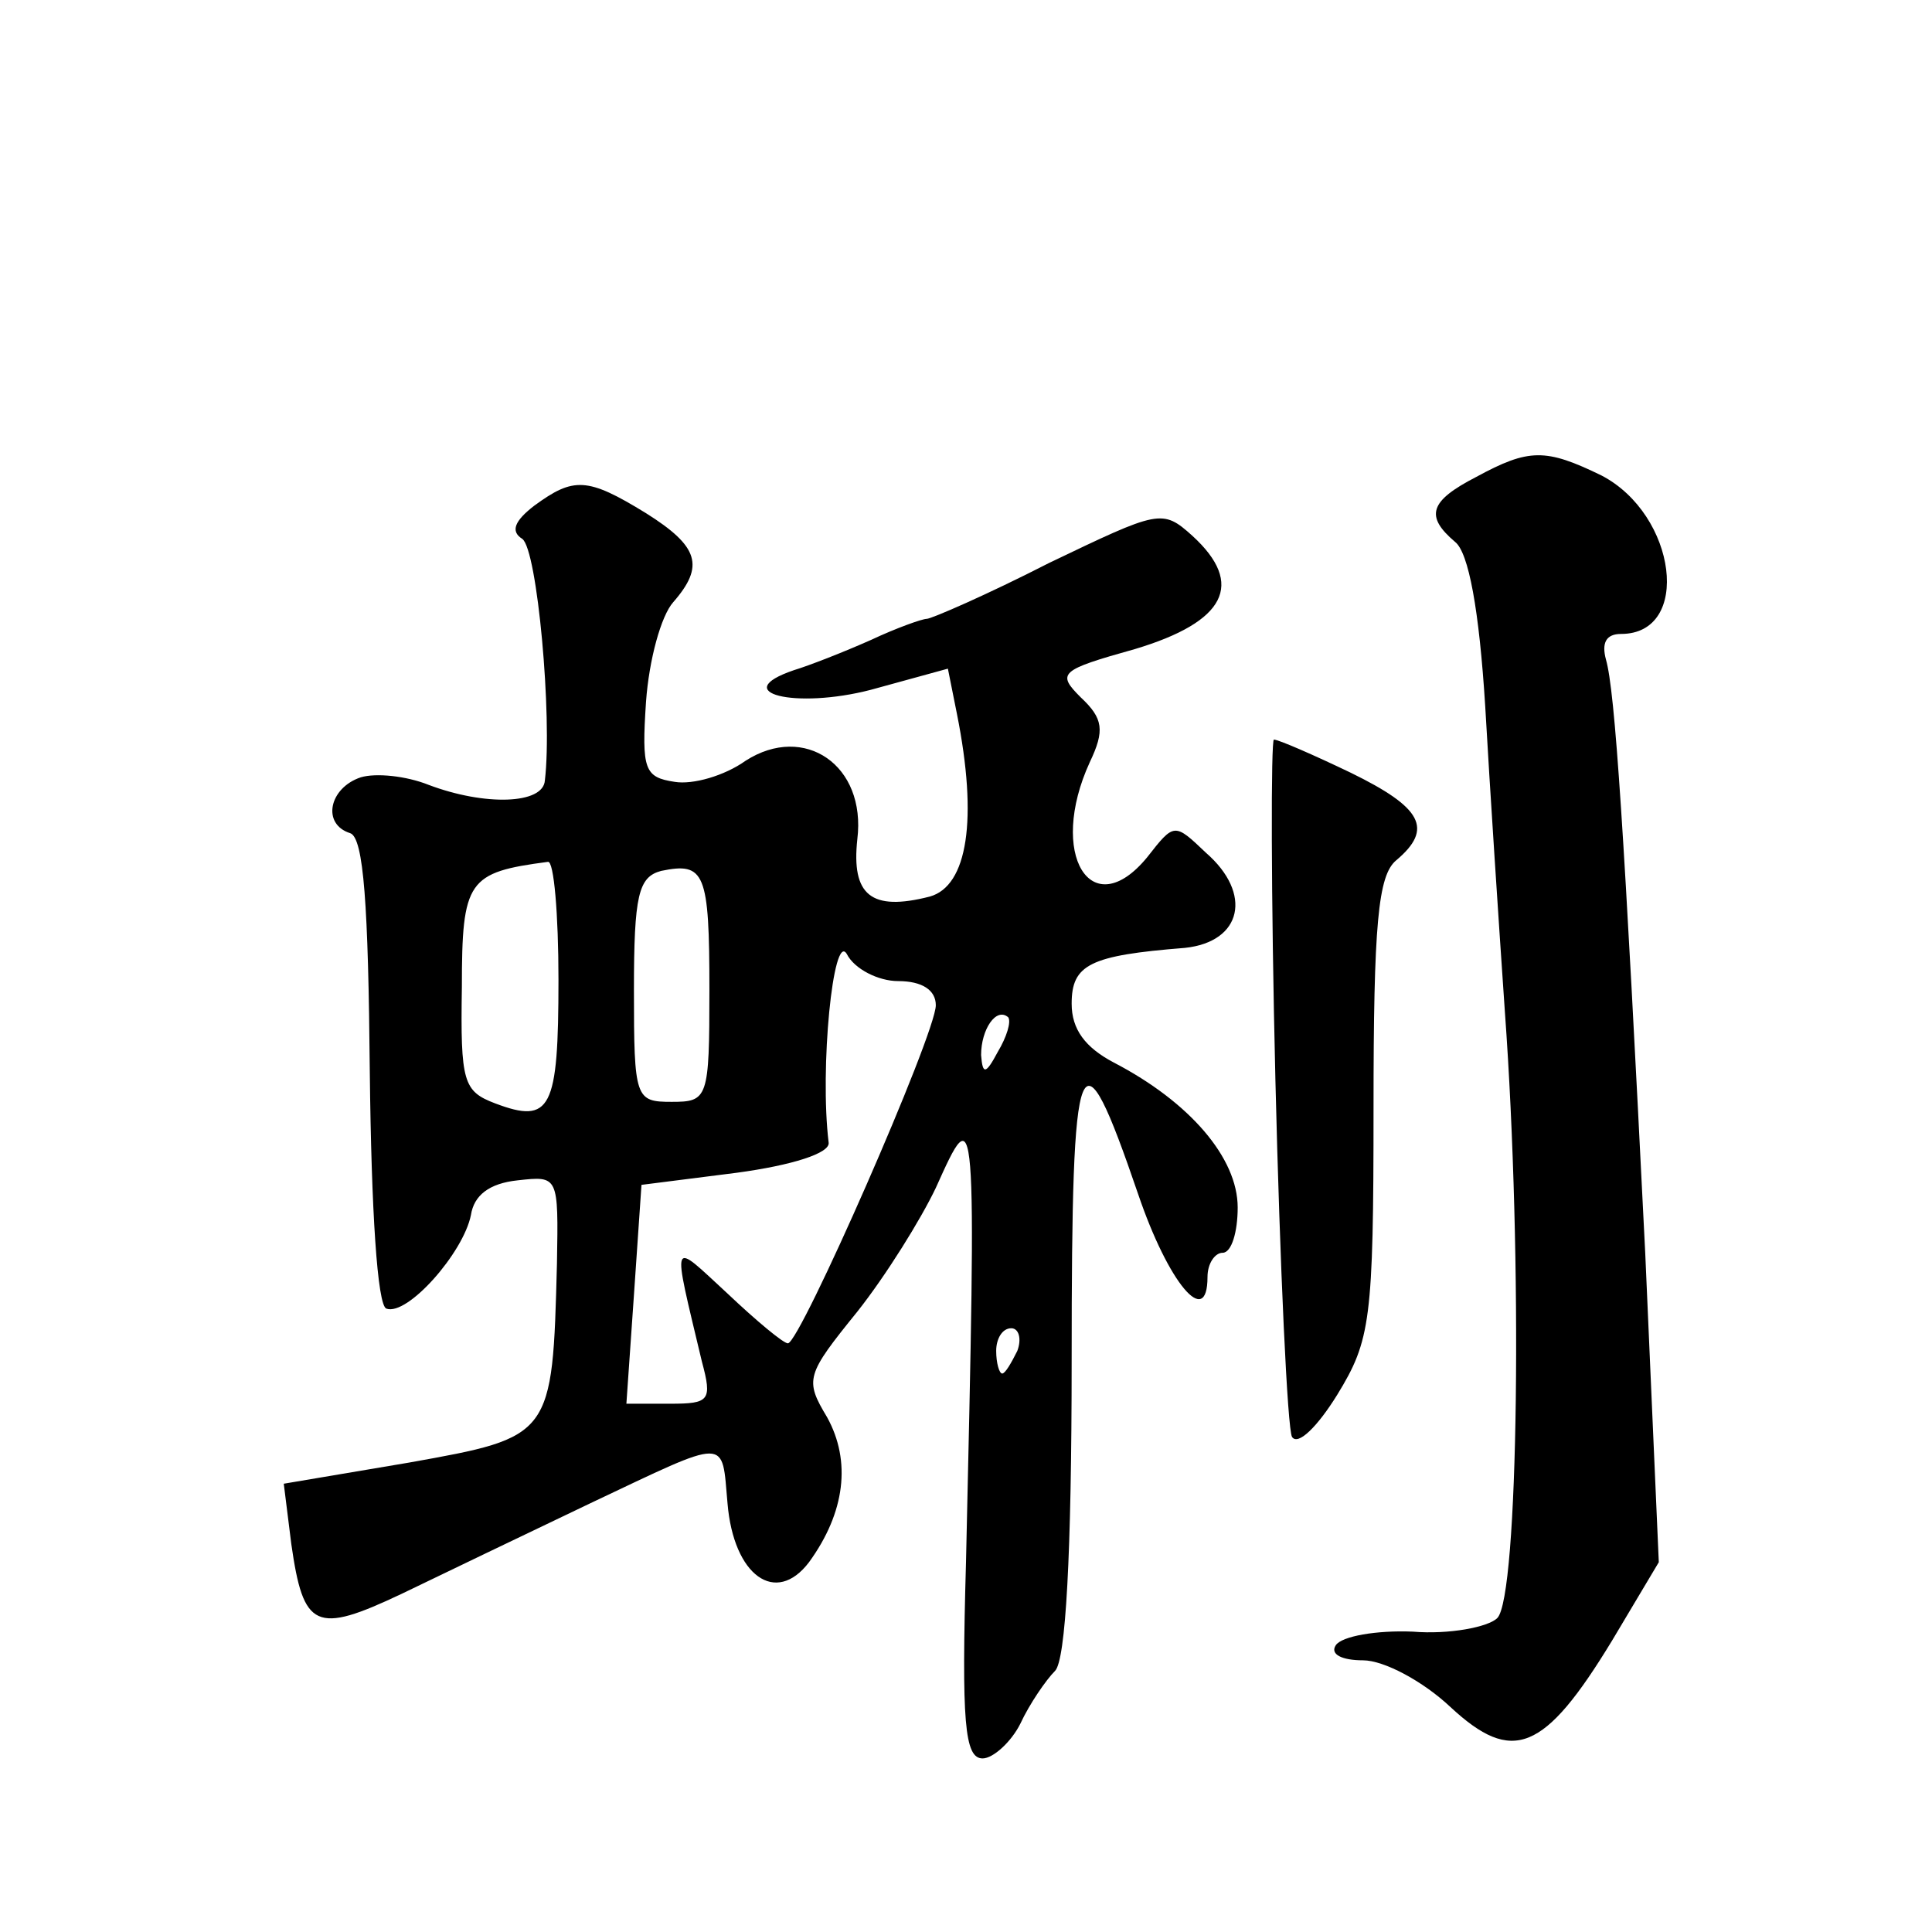 <?xml version="1.0" standalone="no"?>
<!DOCTYPE svg PUBLIC "-//W3C//DTD SVG 20010904//EN"
 "http://www.w3.org/TR/2001/REC-SVG-20010904/DTD/svg10.dtd">
<svg version="1.0" xmlns="http://www.w3.org/2000/svg"
 width="128pt" height="128pt" viewBox="0 0 128 128"
 preserveAspectRatio="xMidYMid meet">
<g transform="translate(0,128) scale(0.1,-0.1)"
fill="#0" stroke="none">
<path d="M978 964 c-31 -16 -34 -26 -14 -43 9 -7 16 -45 20 -109 3 -53 9 -144 13
-202 12 -164 9 -388 -5 -402 -6 -6 -32 -11 -56 -9 -24 1 -47 -3 -51 -9 -4 -6 4
-10 18 -10 14 0 40 -14 58 -31 41 -38 62 -30 107 44 l31 52 -9 205 c-14 281 -20
372 -26 393 -3 11 0 17 10 17 47 0 37 79 -13 105 -37 18 -48 18 -83 -1z M354 945
c-13 -10 -16 -17 -8 -22 10 -7 20 -118 15 -160 -1 -16 -40 -17 -77 -3 -15 6 -35
8 -45 5 -21 -7 -26 -31 -7 -37 9 -3 12 -48 13 -158 1 -92 5 -155 11 -157 14 -5
51 37 56 62 2 13 12 21 31 23 27 3 27 3 26 -55 -3 -115 -3 -115 -98 -132 l-83 -14
5 -40 c8 -56 16 -60 73 -33 27 13 83 40 125 60 93 44 87 44 91 0 4 -48 32 -68 54
-39 24 33 28 67 12 96 -15 25 -14 28 20 70 19 24 42 61 52 82 27 60 27 60 20 -248
-3 -106 -1 -130 11 -130 7 0 19 11 25 23 6 13 17 29 23 35 7 7 11 76 11 206 0 212
5 224 44 110 20 -59 46 -90 46 -55 0 9 5 16 10 16 6 0 10 14 10 30 0 33 -32 70
-82 96 -19 10 -28 22 -28 39 0 26 12 32 75 37 38 4 45 36 14 63 -21 20 -21 20 -39
-3 -37 -45 -66 2 -38 63 10 21 9 29 -6 43 -16 16 -14 18 36 32 60 18 73 43 38 75
-20 18 -22 17 -95 -18 -41 -21 -78 -37 -81 -37 -3 0 -20 -6 -37 -14 -18 -8 -41
-17 -51 -20 -44 -15 1 -26 51 -13 l51 14 6 -30 c14 -70 7 -114 -18 -121 -39 -10
-52 1 -48 38 6 49 -35 77 -74 52 -14 -10 -35 -16 -47 -14 -20 3 -22 8 -19 53 2
28 10 57 18 66 21 24 17 37 -18 59 -39 24 -48 24 -74 5z m16 -314 c0 -86 -5 -96
-42 -82 -21 8 -23 14 -22 77 0 71 4 76 57 83 4 1 7 -35 7 -78z m100 -7 c0 -72 -1
-74 -25 -74 -24 0 -25 2 -25 74 0 63 3 75 18 79 29 6 32 -1 32 -79z m125 6 c16
0 25 -6 25 -16 0 -19 -90 -224 -98 -224 -3 0 -21 15 -40 33 -38 35 -37 39 -17 -45
7 -26 5 -28 -21 -28 l-29 0 5 72 5 73 63 8 c37 5 62 13 61 20 -6 49 3 140 12 125
5 -10 21 -18 34 -18z m66 -47 c-8 -15 -10 -15 -11 -2 0 17 10 32 18 25 2 -3 -1
-13 -7 -23z m13 -198 c-4 -8 -8 -15 -10 -15 -2 0 -4 7 -4 15 0 8 4 15 10 15 5 0
7 -7 4 -15z M845 564 c3 -124 8 -231 11 -236 4 -6 17 7 30 28 22 36 24 49 24 190
0 122 3 154 15 164 25 21 17 35 -30 58 -25 12 -48 22 -51 22 -2 0 -2 -102 1 -226z"/>
</g>
</svg>
